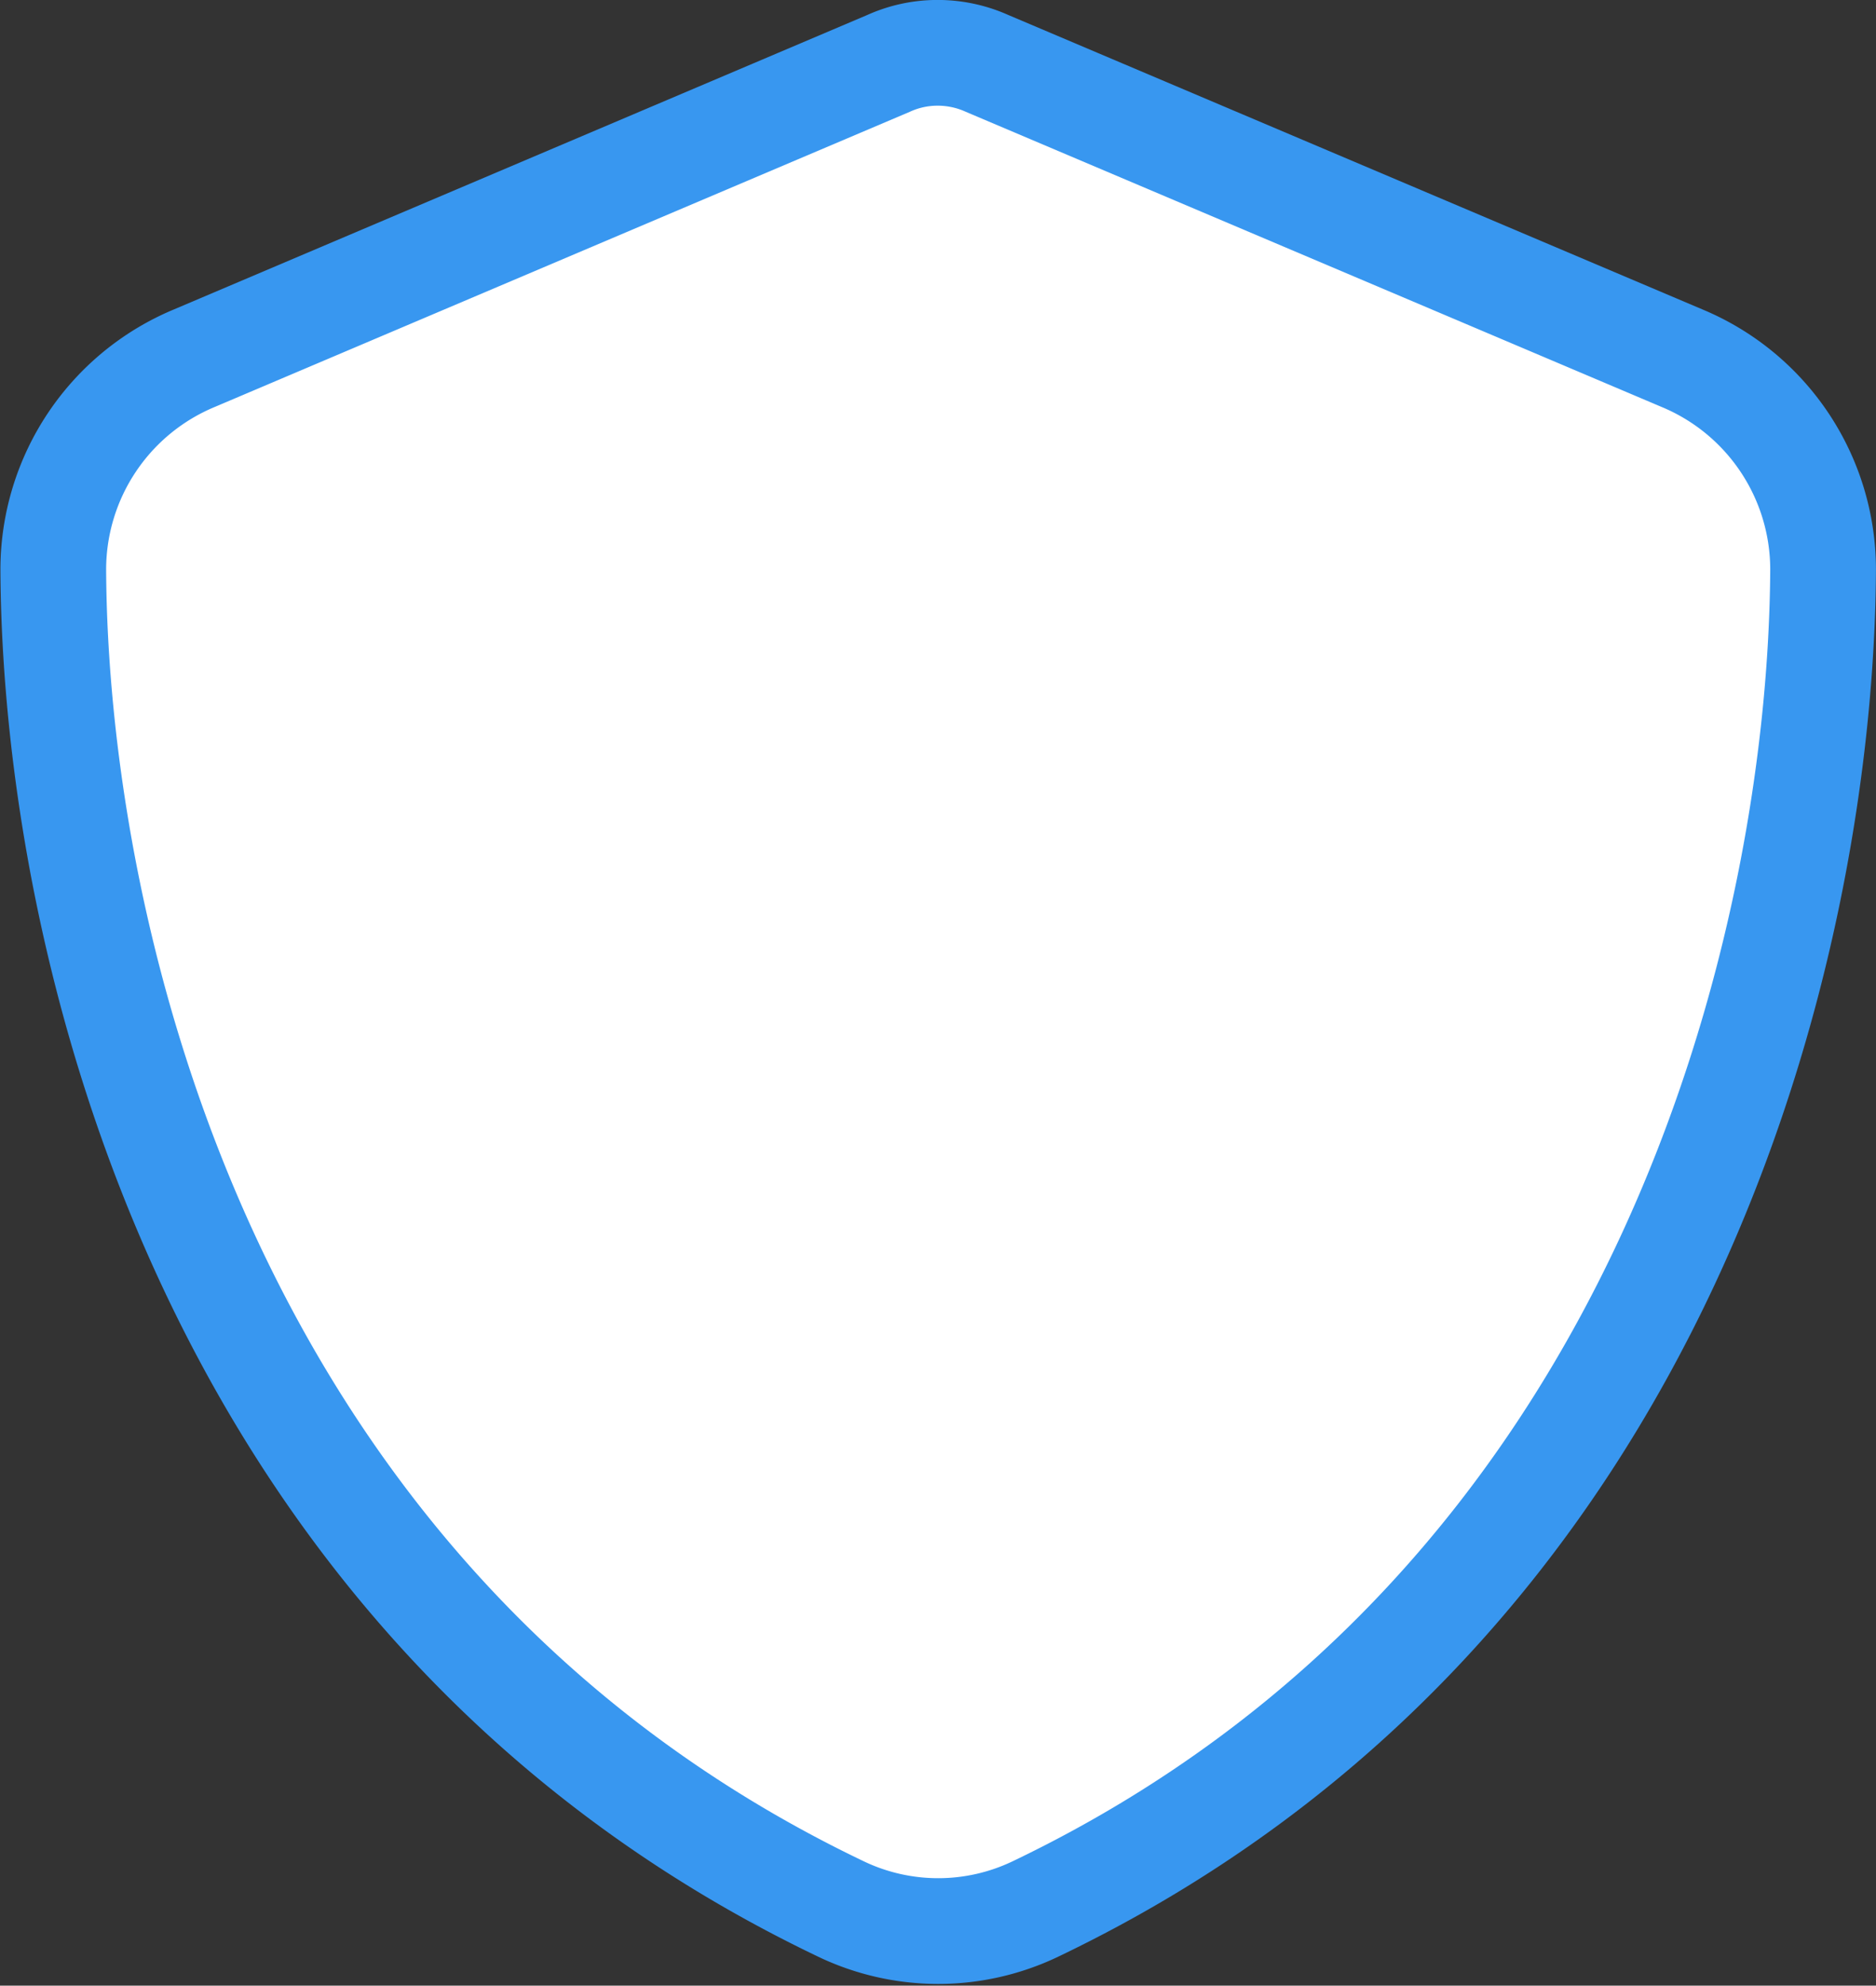 <svg xmlns="http://www.w3.org/2000/svg" width="35.493" height="37.559" viewBox="0 0 35.493 37.559">
  <rect x="0" y="0" width="35.493" height="37.559" fill="#333333" stroke="none"/>
  <g id="Gruppe_1550" data-name="Gruppe 1550" transform="translate(-463 -91.2)">
    <path id="shield-solid-full" d="M96.839,64a2.278,2.278,0,0,1,.935.2l13.146,5.575a4.332,4.332,0,0,1,2.672,3.991c-.035,6.922-2.882,19.586-14.9,25.343a4.262,4.262,0,0,1-3.684,0c-12.03-5.757-14.87-18.421-14.9-25.343a4.332,4.332,0,0,1,2.672-3.991L95.911,64.2A2.246,2.246,0,0,1,96.839,64Z" transform="translate(383.9 28.199)" fill="#fff" stroke="#3897f0" stroke-width="2"/>
  </g>
</svg>
